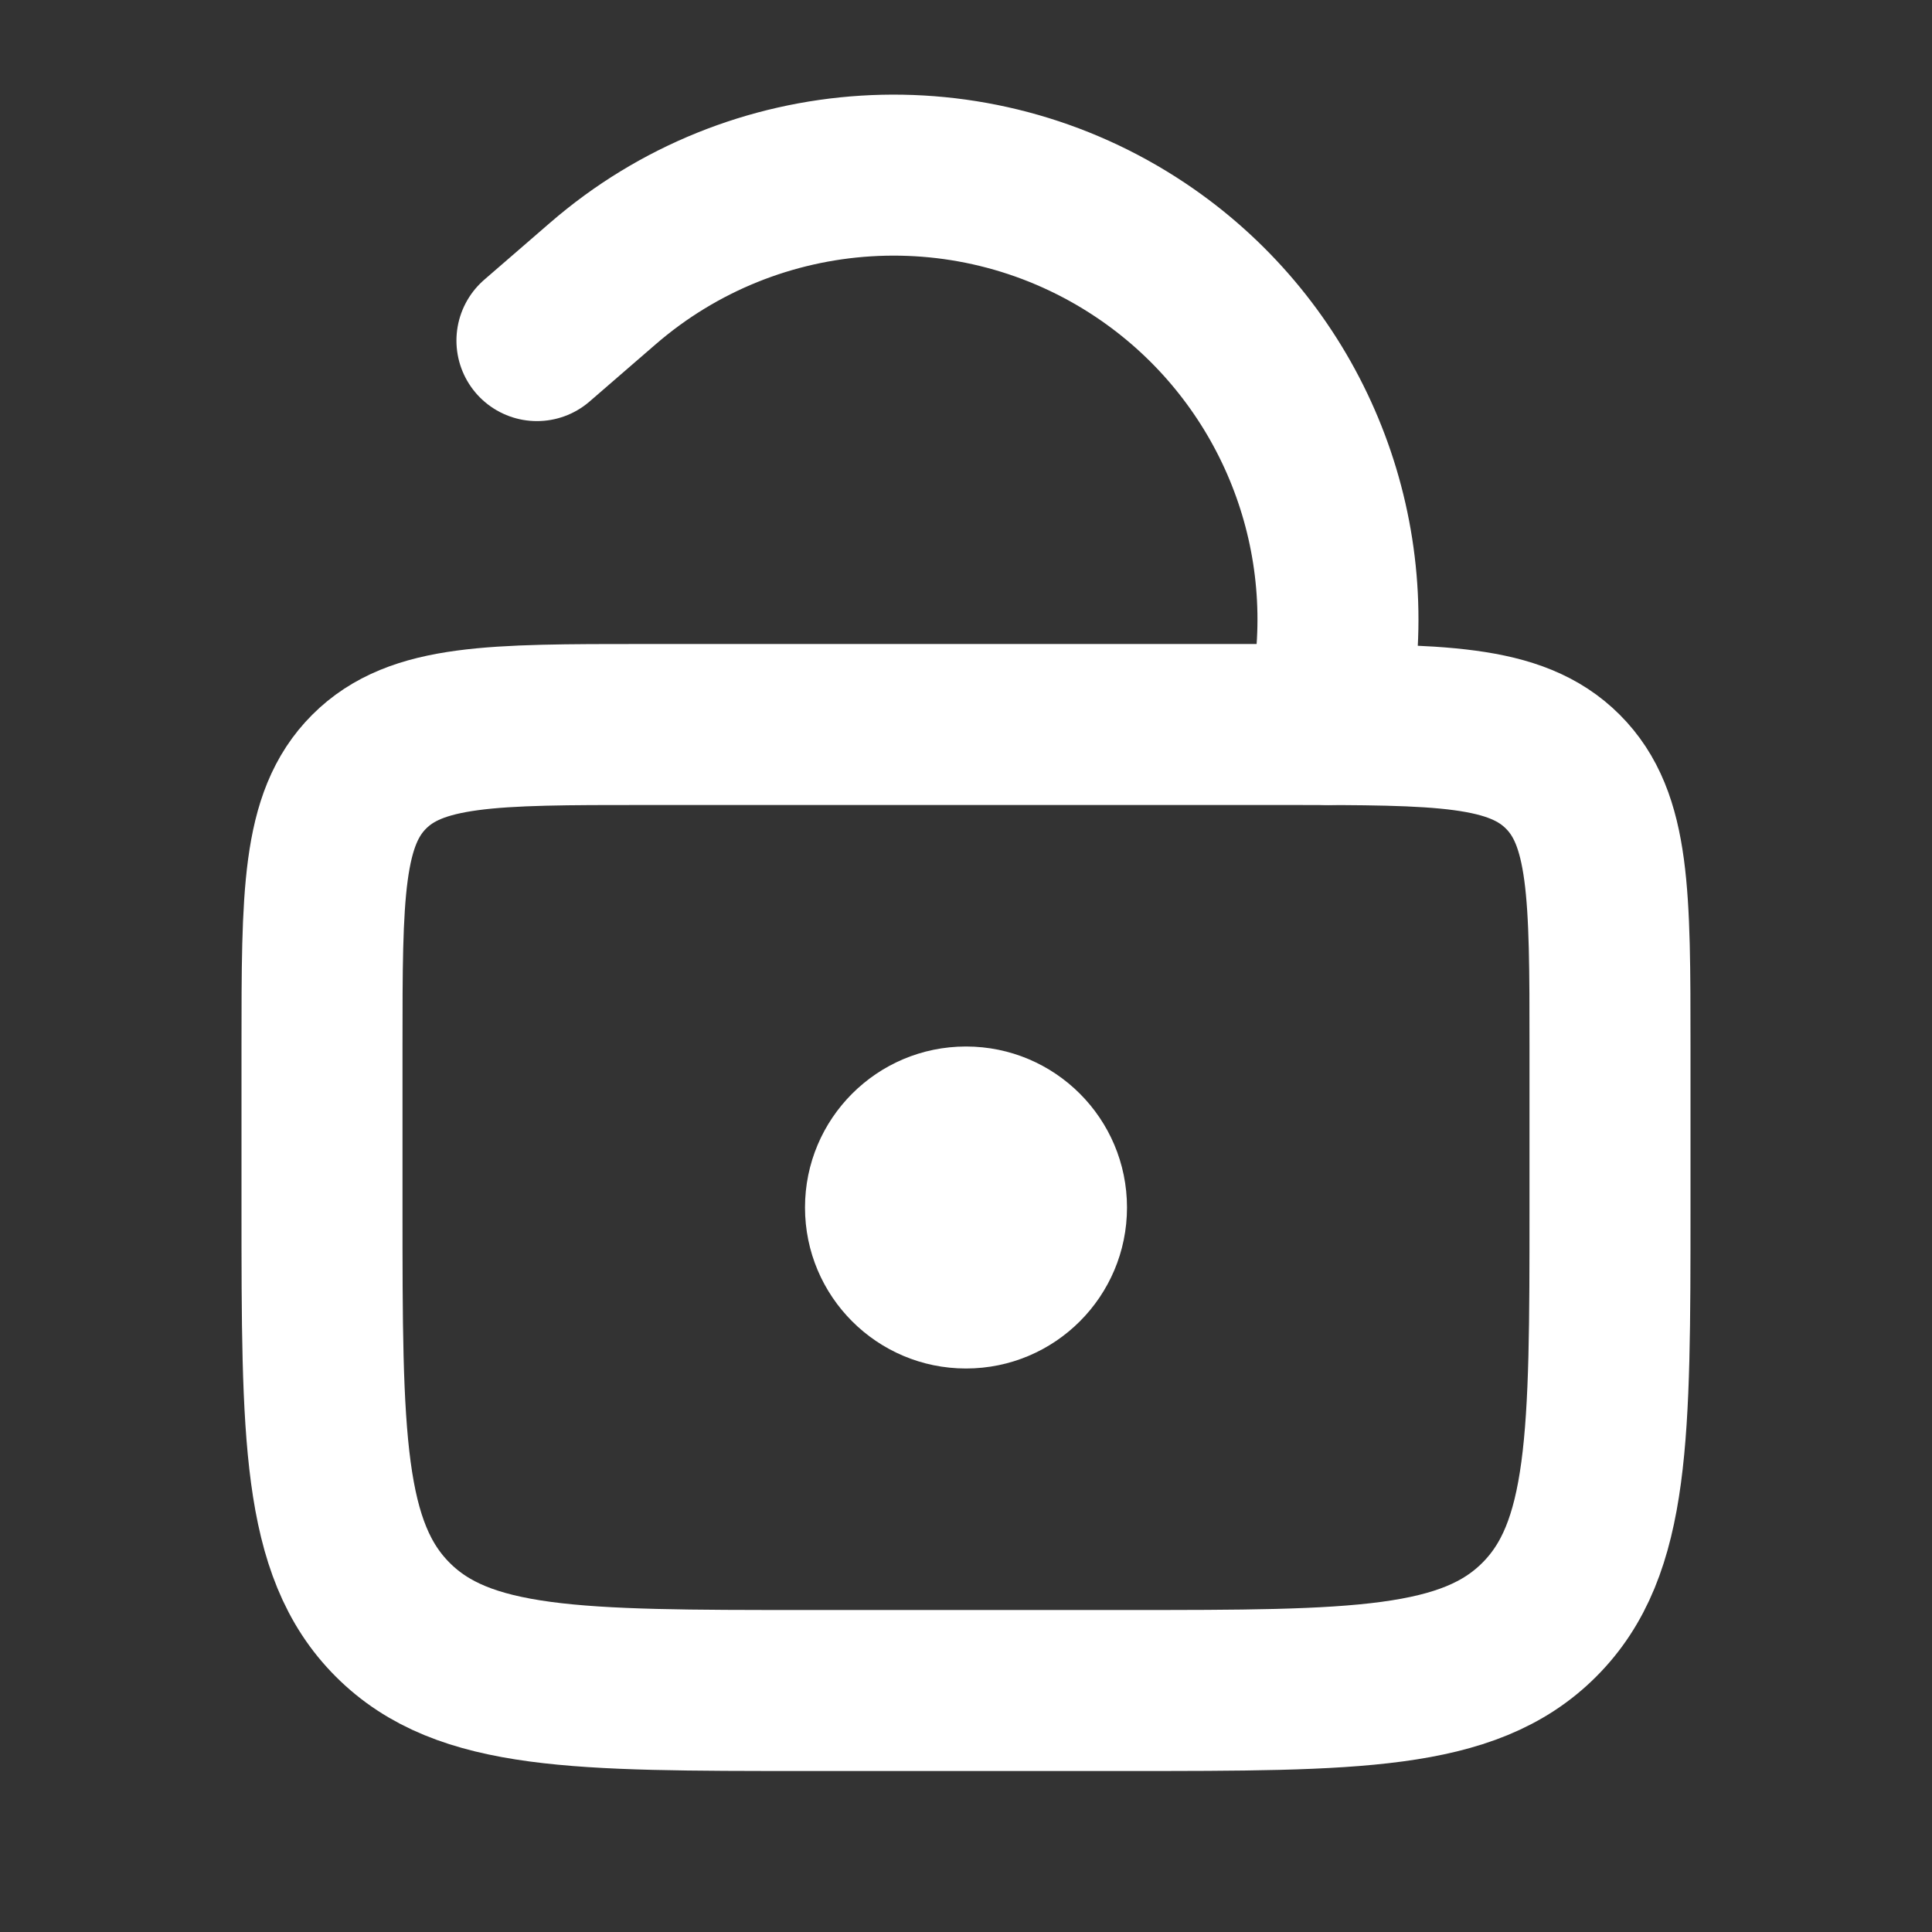 <?xml version="1.0" encoding="UTF-8"?><svg width="24" height="24" viewBox="0 0 24 24" fill="none" xmlns="http://www.w3.org/2000/svg">
<rect x="0" y="0" width="24" height="24" fill="#333333" stroke="none"/>
<path d="M4 13C4 11.114 4 10.172 4.586 9.586C5.172 9 6.114 9 8 9H16C17.886 9 18.828 9 19.414 9.586C20 10.172 20 11.114 20 13V15C20 17.828 20 19.243 19.121 20.121C18.243 21 16.828 21 14 21H10C7.172 21 5.757 21 4.879 20.121C4 19.243 4 17.828 4 15V13Z" stroke="white" stroke-width="2"/>
<path d="M16.5 9L16.578 8.379C16.837 6.308 15.904 4.267 14.169 3.107V3.107C12.102 1.725 9.367 1.895 7.488 3.523L6.67 4.231" stroke="white" stroke-width="2" stroke-linecap="round"/>
<circle cx="12" cy="15" r="2" fill="white"/>
</svg>
